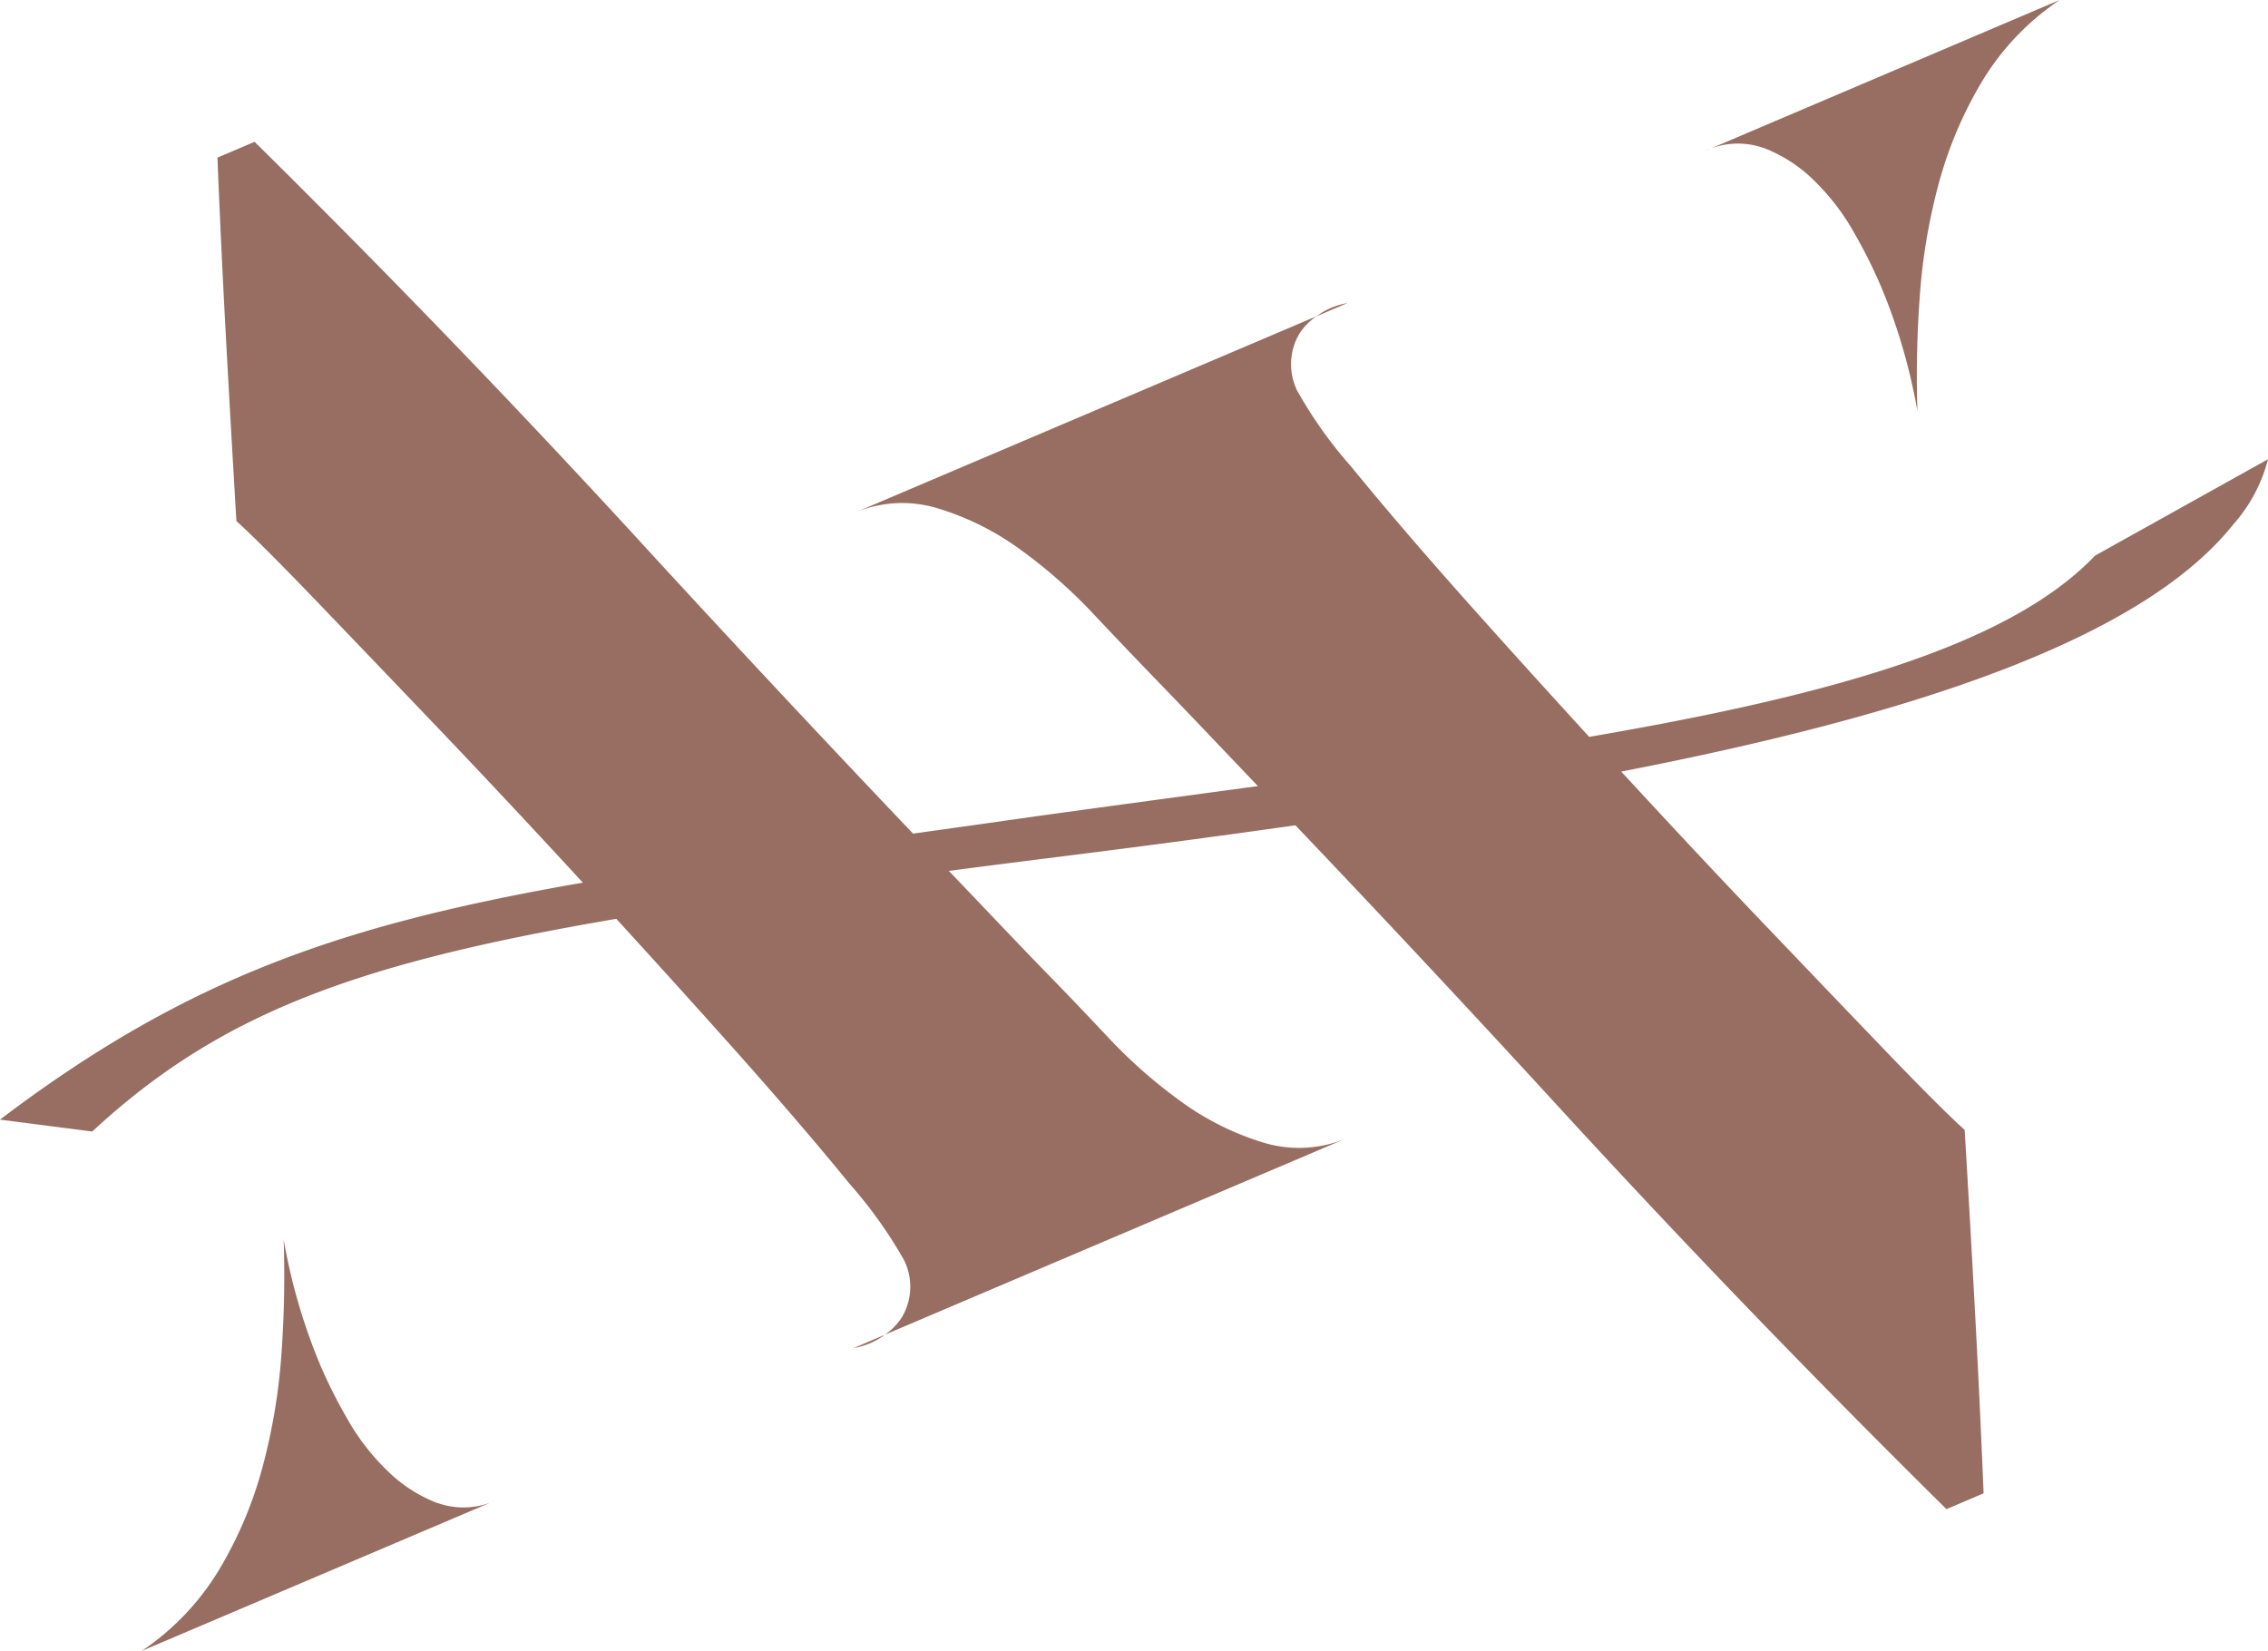<svg xmlns="http://www.w3.org/2000/svg" xmlns:xlink="http://www.w3.org/1999/xlink" width="71.711" height="52.205" viewBox="0 0 71.711 52.205"><defs><clipPath id="clip-path"><rect id="Rectangle_1455" data-name="Rectangle 1455" width="71.711" height="52.205" fill="none"></rect></clipPath></defs><g id="Groupe_52894" data-name="Groupe 52894" transform="translate(0 0)"><g id="Groupe_52891" data-name="Groupe 52891" transform="translate(0 0)" clip-path="url(#clip-path)"><path id="Trac&#xE9;_31801" data-name="Trac&#xE9; 31801" d="M34.486,52.382l-.986.42a2.309,2.309,0,0,0,.986-.42" transform="translate(-6.508 -10.176)" fill="#976e61"></path><path id="Trac&#xE9;_31802" data-name="Trac&#xE9; 31802" d="M14.915,56.984a4.609,4.609,0,0,1-1.6-1.037,7.16,7.16,0,0,1-1.246-1.614,16,16,0,0,1-.851-1.685,18.538,18.538,0,0,1-1.169-3.991,34.493,34.493,0,0,1-.068,3.561,18.8,18.8,0,0,1-.6,3.622A12.73,12.73,0,0,1,8,59.1a8.175,8.175,0,0,1-2.441,2.557l11.23-4.777a2.443,2.443,0,0,1-1.869.1" transform="translate(-1.079 -9.453)" fill="#976e61"></path><path id="Trac&#xE9;_31803" data-name="Trac&#xE9; 31803" d="M68.759,4.677a4.639,4.639,0,0,1,1.6,1.037A7.207,7.207,0,0,1,71.6,7.327a16.287,16.287,0,0,1,.849,1.685A18.411,18.411,0,0,1,73.62,13a34.249,34.249,0,0,1,.07-3.559,18.672,18.672,0,0,1,.6-3.622,12.764,12.764,0,0,1,1.384-3.262A8.2,8.2,0,0,1,78.118,0L66.888,4.78a2.447,2.447,0,0,1,1.871-.1" transform="translate(-12.994 0)" fill="#976e61"></path><path id="Trac&#xE9;_31804" data-name="Trac&#xE9; 31804" d="M51.657,12.312l.985-.419a2.313,2.313,0,0,0-.985.419" transform="translate(-10.036 -2.31)" fill="#976e61"></path><path id="Trac&#xE9;_31805" data-name="Trac&#xE9; 31805" d="M66.242,18.652c-2.7,2.831-8.347,4.419-15.994,5.73-1.413-1.545-2.749-3.021-3.969-4.392q-2.087-2.348-3.541-4.135a13.868,13.868,0,0,1-1.715-2.405,1.9,1.9,0,0,1,.056-1.808,1.948,1.948,0,0,1,.545-.559L26.963,17.321a3.843,3.843,0,0,1,2.7-.161,8.7,8.7,0,0,1,2.6,1.3,16.257,16.257,0,0,1,2.323,2.048c.724.771,1.359,1.433,1.9,1.994,1.106,1.14,2.192,2.291,3.288,3.437-2.224.3-4.533.612-6.937.943-1.4.2-2.7.383-3.968.559q-4.156-4.368-8.22-8.788-6.1-6.671-12.6-13.087l-1.174.5q.118,2.92.273,5.759t.327,5.734q.747.673,2.524,2.522t4.041,4.22c1.4,1.47,2.871,3.042,4.389,4.691C10.9,30.3,5.952,31.97,0,36.485l2.917.376c4.008-3.714,8.309-5.319,16.57-6.725,1.362,1.49,2.653,2.918,3.834,4.243q2.087,2.348,3.541,4.135a14.212,14.212,0,0,1,1.718,2.405,1.891,1.891,0,0,1-.058,1.806,1.939,1.939,0,0,1-.543.561l14.659-6.238a3.865,3.865,0,0,1-2.7.161,8.725,8.725,0,0,1-2.6-1.3,15.871,15.871,0,0,1-2.322-2.048q-1.085-1.154-1.906-1.993C32.062,30.79,31.037,29.7,30,28.62c1-.131,2.038-.264,3.122-.4,2.652-.331,5.272-.677,7.837-1.042Q45,31.42,48.944,35.714q6.108,6.677,12.6,13.087l1.175-.5q-.12-2.92-.273-5.758t-.326-5.733q-.749-.673-2.526-2.523t-4.039-4.22c-1.375-1.441-2.81-2.978-4.294-4.587C60.42,23.7,67.708,21.318,70.62,17.657a4.934,4.934,0,0,0,1.09-2.053Z" transform="translate(0 -1.082)" fill="#976e61"></path></g></g></svg>